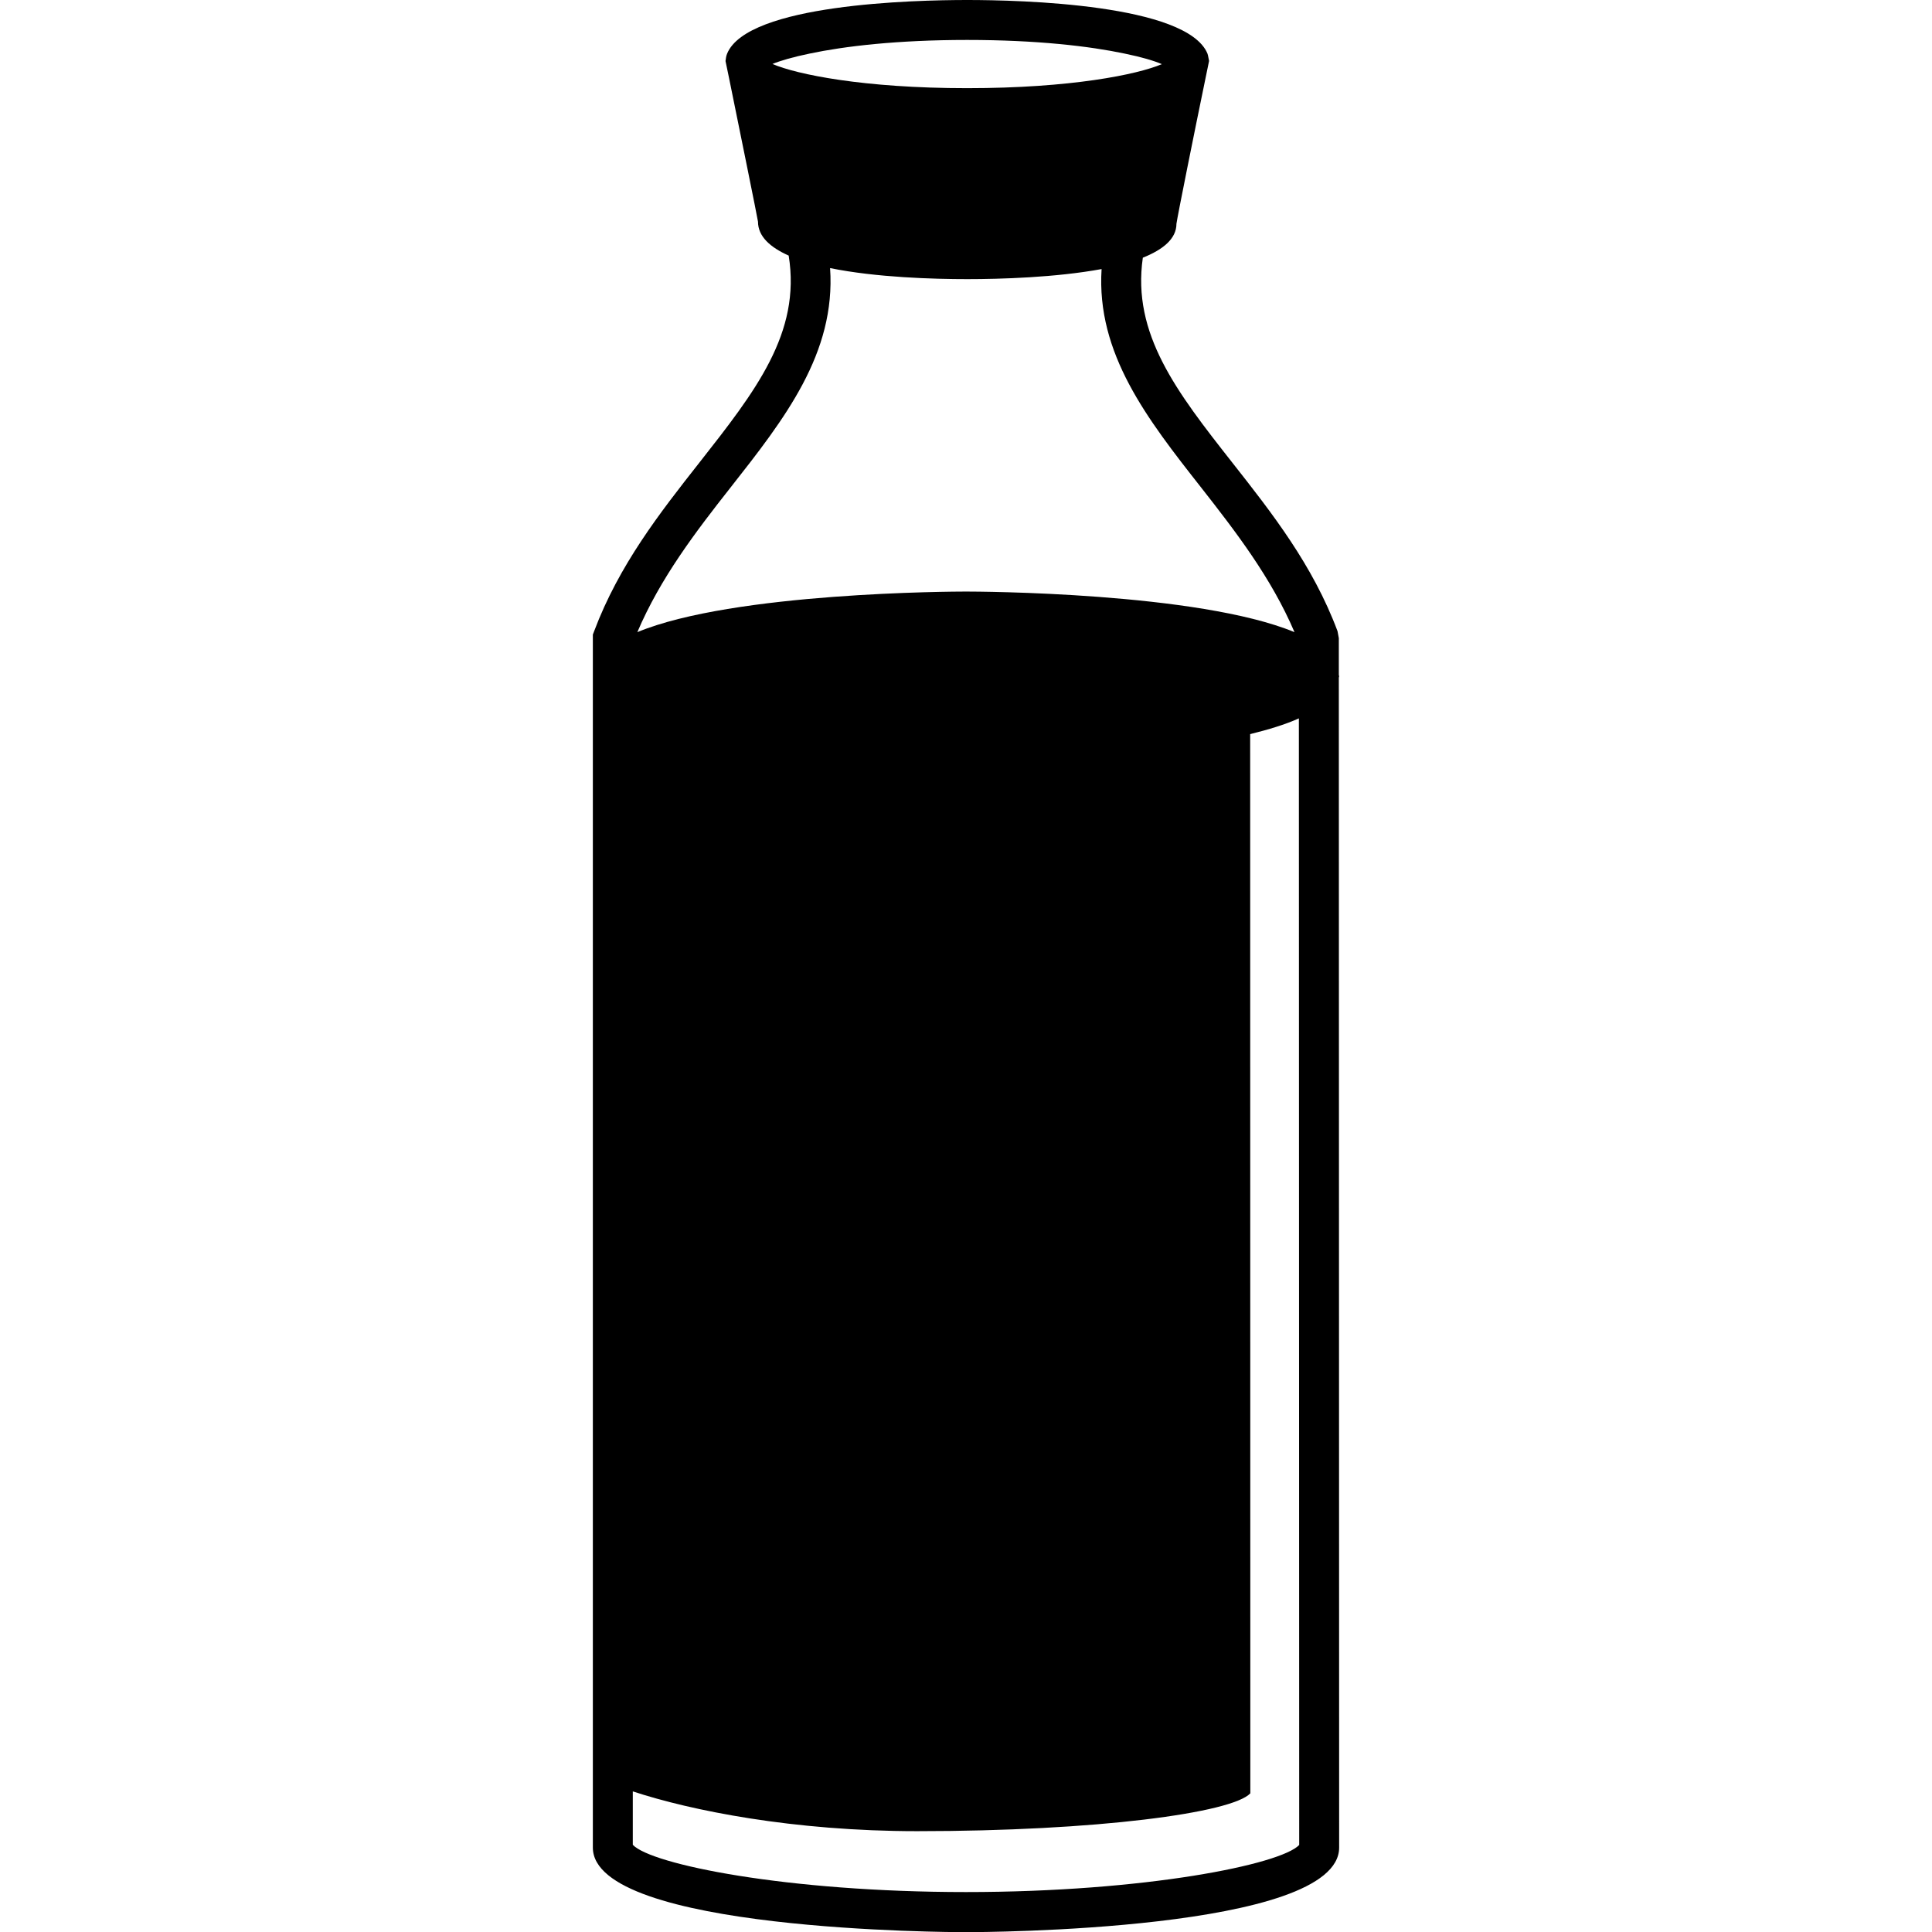 <?xml version="1.0" encoding="iso-8859-1"?>
<!-- Uploaded to: SVG Repo, www.svgrepo.com, Generator: SVG Repo Mixer Tools -->
<!DOCTYPE svg PUBLIC "-//W3C//DTD SVG 1.1//EN" "http://www.w3.org/Graphics/SVG/1.1/DTD/svg11.dtd">
<svg fill="#000000" version="1.1" id="Capa_1" xmlns="http://www.w3.org/2000/svg" xmlns:xlink="http://www.w3.org/1999/xlink" 
	 width="800px" height="800px" viewBox="0 0 11.898 11.898"
	 xml:space="preserve">
<g>
	<g>
		<path d="M8.245,4.157V3.93L8.237,3.887C8.085,3.48,7.833,3.159,7.589,2.849C7.247,2.414,6.97,2.057,7.038,1.587
			c0.125-0.05,0.207-0.117,0.207-0.209c0.006-0.045,0.113-0.577,0.18-0.901l0,0l0.021-0.102C7.442,0.36,7.441,0.344,7.436,0.33
			C7.309,0.025,6.284,0,5.957,0C5.628,0,4.604,0.025,4.478,0.33c-0.006,0.014-0.008,0.03-0.01,0.046l0.021,0.101l0,0
			c0.066,0.324,0.174,0.855,0.179,0.888c0,0.091,0.075,0.158,0.189,0.209C4.934,2.051,4.652,2.41,4.307,2.849
			C4.063,3.159,3.812,3.48,3.659,3.887L3.651,3.908v7.47c0,0.515,2.204,0.521,2.298,0.521c0.094,0,2.298-0.006,2.298-0.521
			L8.245,4.173c0-0.003,0.002-0.005,0.002-0.008S8.245,4.159,8.245,4.157z M4.757,0.394c0.048-0.02,0.127-0.043,0.229-0.064
			c0.213-0.045,0.538-0.084,0.97-0.084c0.432,0,0.757,0.039,0.97,0.084c0.102,0.021,0.181,0.044,0.229,0.065
			c-0.15,0.064-0.56,0.148-1.199,0.148C5.317,0.543,4.906,0.458,4.757,0.394z M4.5,3.001c0.332-0.422,0.648-0.826,0.612-1.35
			C5.396,1.709,5.75,1.719,5.957,1.719c0.203,0,0.545-0.01,0.827-0.062C6.751,2.177,7.065,2.58,7.396,3.001
			C7.61,3.274,7.829,3.558,7.972,3.893c-0.594-0.246-1.95-0.25-2.023-0.25c-0.073,0-1.431,0.004-2.024,0.25
			C4.067,3.559,4.285,3.274,4.5,3.001z M5.949,11.652c-1.105,0-1.939-0.17-2.052-0.291v-0.329c0.357,0.118,0.989,0.245,1.751,0.245
			c1.104,0,1.938-0.112,2.052-0.233L7.699,4.521c0.113-0.028,0.216-0.059,0.3-0.097l0.002,6.938
			C7.888,11.482,7.054,11.652,5.949,11.652z"/>
	</g>
</g>
</svg>